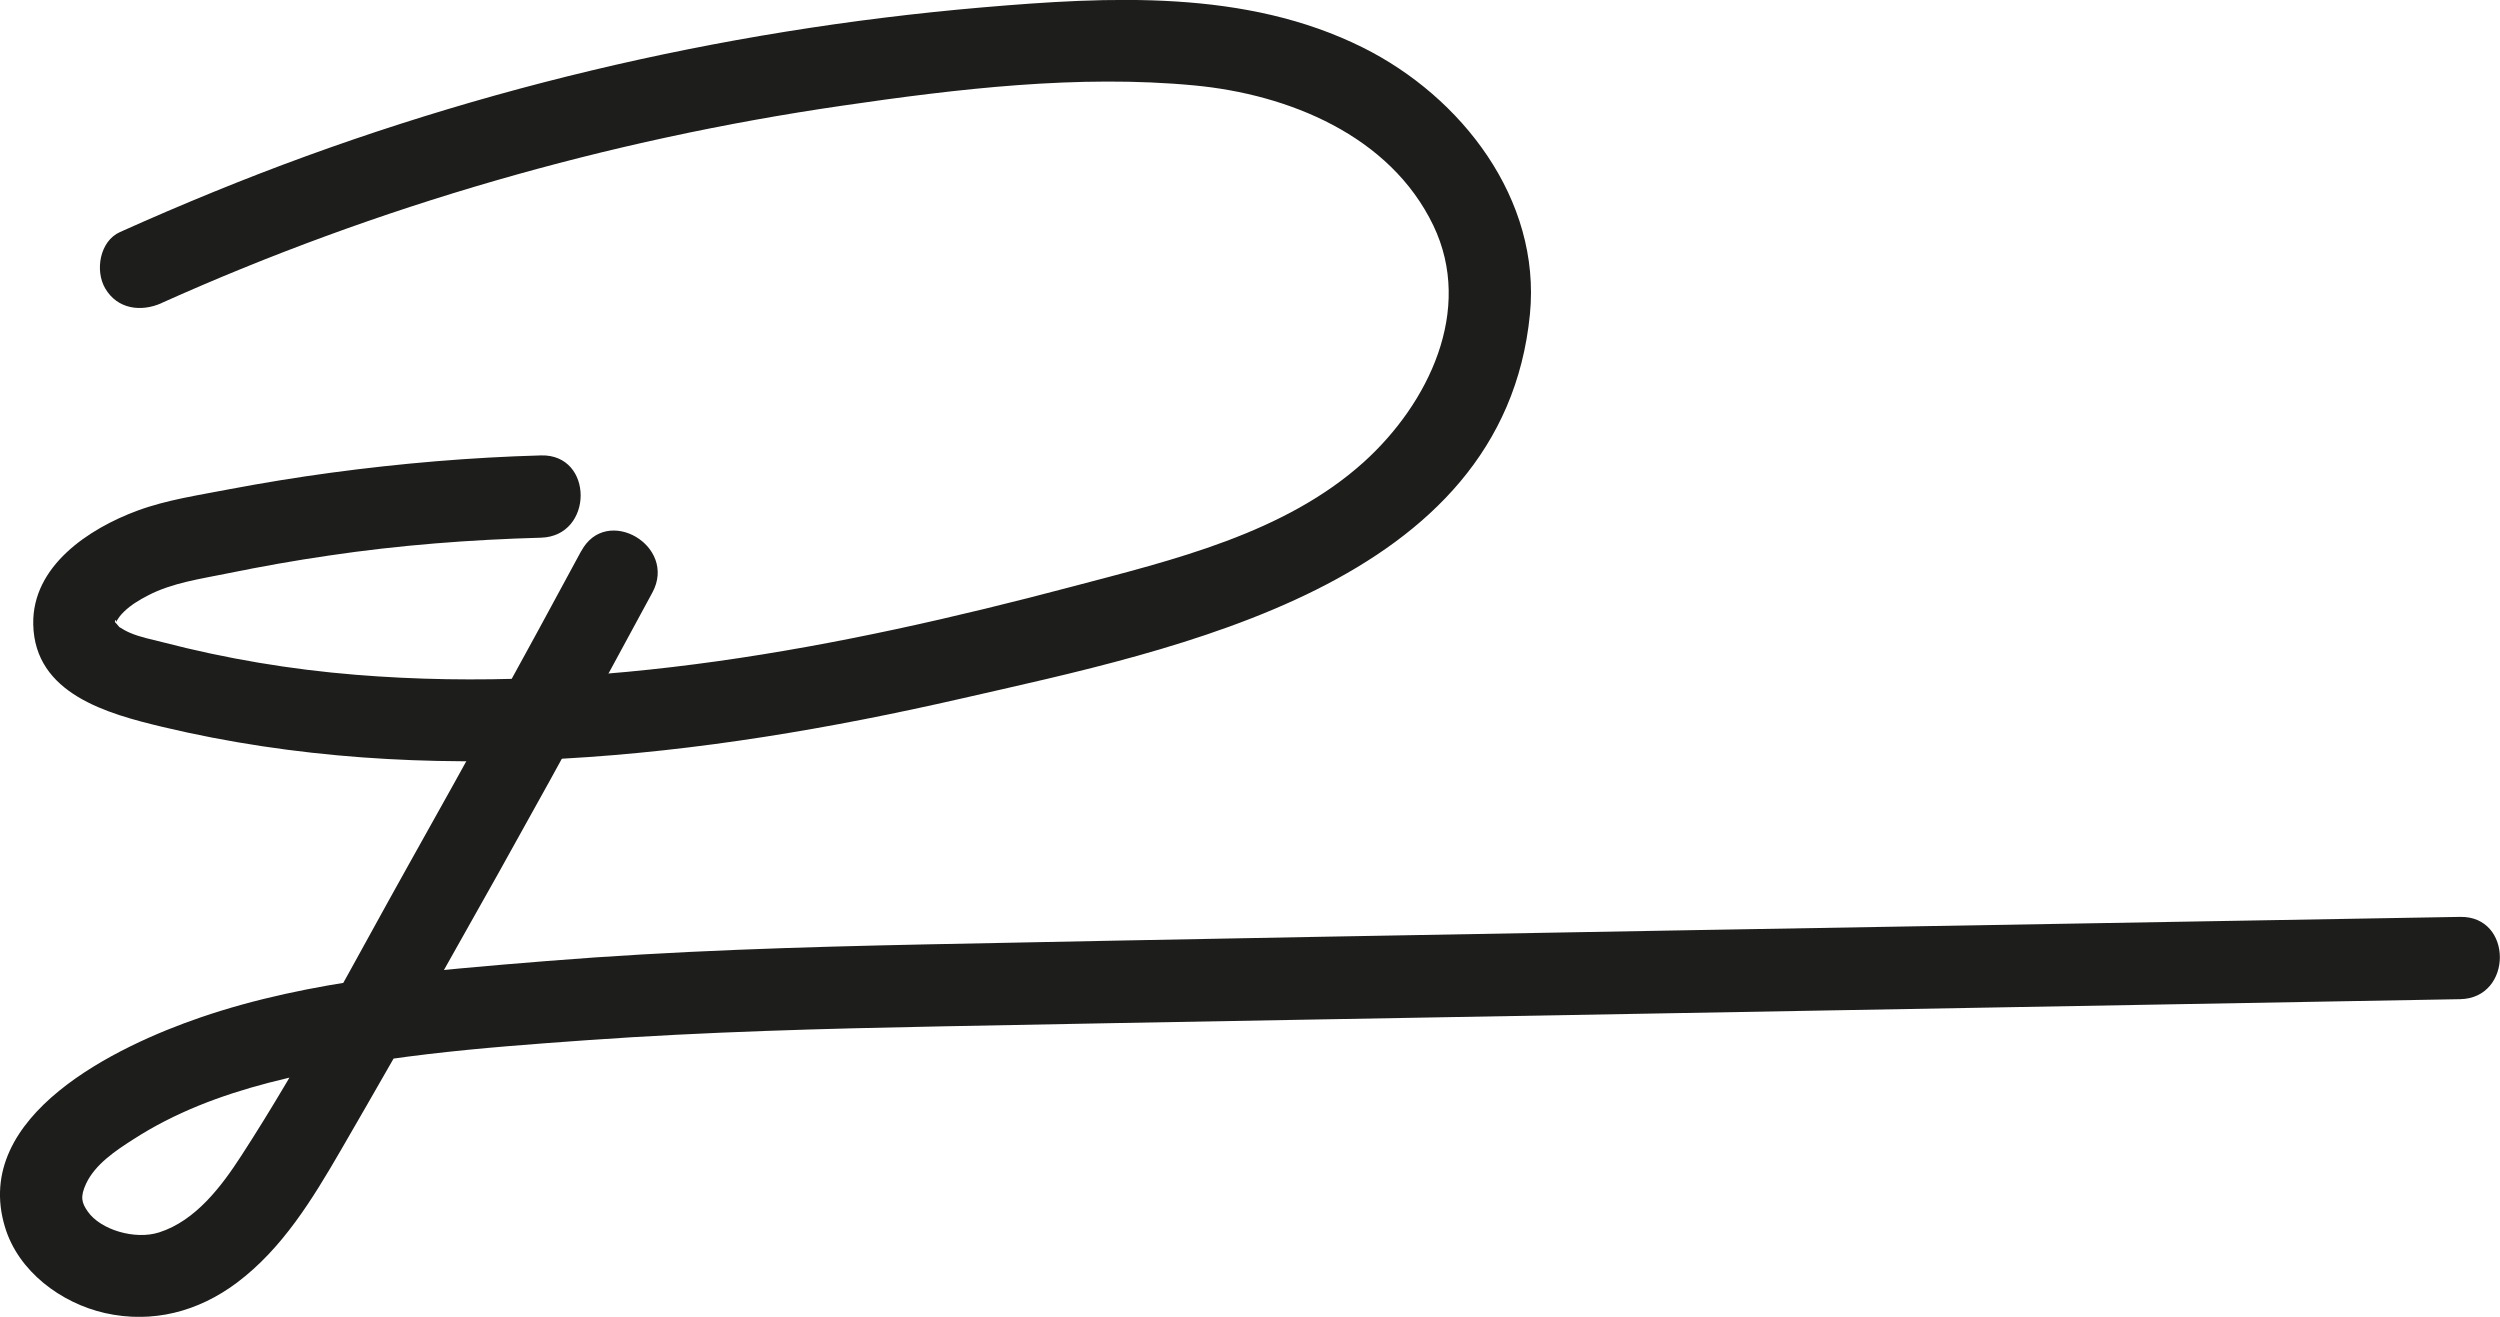 <?xml version="1.0" encoding="UTF-8"?>
<svg id="Livello_1" data-name="Livello 1" xmlns="http://www.w3.org/2000/svg" viewBox="0 0 151.9 80.01">
  <defs>
    <style>
      .cls-1 {
        fill: #1d1d1b;
      }
    </style>
  </defs>
  <path class="cls-1" d="M9.82,18.41c13.13-5.9,27.12-9.92,41.36-11.99,6.98-1.02,14.34-1.9,21.39-1.23,5.72.54,11.89,3.04,14.52,8.51,2.47,5.15-.31,10.83-4.22,14.37-4.82,4.35-11.62,5.96-17.72,7.57-14.16,3.75-28.83,6.56-43.53,5.36-3.96-.32-7.89-.98-11.74-1.98-.65-.17-1.36-.3-1.98-.57-.22-.09-.44-.22-.65-.35-.01,0-.36-.47-.21-.16-.17-.35.11-.32-.03-.08.19-.32.29-.47.53-.7.42-.41.93-.71,1.45-.98,1.47-.77,3.22-1.01,4.83-1.34,2.06-.42,4.13-.79,6.2-1.09,4.25-.63,8.55-.96,12.85-1.08,3.21-.09,3.22-5.09,0-5-4.26.12-8.51.48-12.74,1.05-2.08.28-4.15.62-6.22,1.01-1.85.36-3.79.64-5.57,1.3-2.94,1.09-6.39,3.36-6.32,6.9.08,4.24,4.53,5.44,7.87,6.24,16,3.81,32.69,1.9,48.54-1.73,13.06-2.99,32.92-6.87,34.53-23.36.68-6.97-4.15-13.2-10.15-16.19C75.69-.66,67.4-.21,59.68.45,43.67,1.83,27.87,5.57,12.98,11.66c-1.91.78-3.8,1.59-5.69,2.44-1.23.55-1.53,2.34-.9,3.42.74,1.27,2.18,1.45,3.42.9h0Z"/>
  <path class="cls-1" d="M35.32,33.47c-3.42,6.35-6.9,12.67-10.43,18.96-3.33,5.94-6.51,12.06-10.22,17.78-1.21,1.87-2.78,3.96-5,4.67-1.46.47-3.56-.15-4.34-1.27-.36-.52-.48-.88-.09-1.71.55-1.16,1.79-1.99,2.84-2.66,2.53-1.64,5.33-2.69,8.24-3.45,6.29-1.63,12.91-2.13,19.37-2.59,7.18-.51,14.39-.7,21.59-.84,14.44-.28,28.88-.52,43.32-.78,16.29-.29,32.59-.58,48.88-.87,3.21-.06,3.22-5.06,0-5-31.06.55-62.12,1.04-93.18,1.67-7.69.16-15.38.39-23.05,1.01-7.01.57-14.37,1.13-21.07,3.43-5.03,1.72-13.93,5.94-11.88,12.73.81,2.7,3.4,4.62,6.07,5.23,2.89.65,5.67-.08,8.02-1.84,2.77-2.08,4.58-5.06,6.3-8.02,2.14-3.69,4.25-7.39,6.35-11.1,4.28-7.56,8.48-15.17,12.6-22.82,1.53-2.83-2.79-5.36-4.32-2.52h0Z"/>
</svg>
